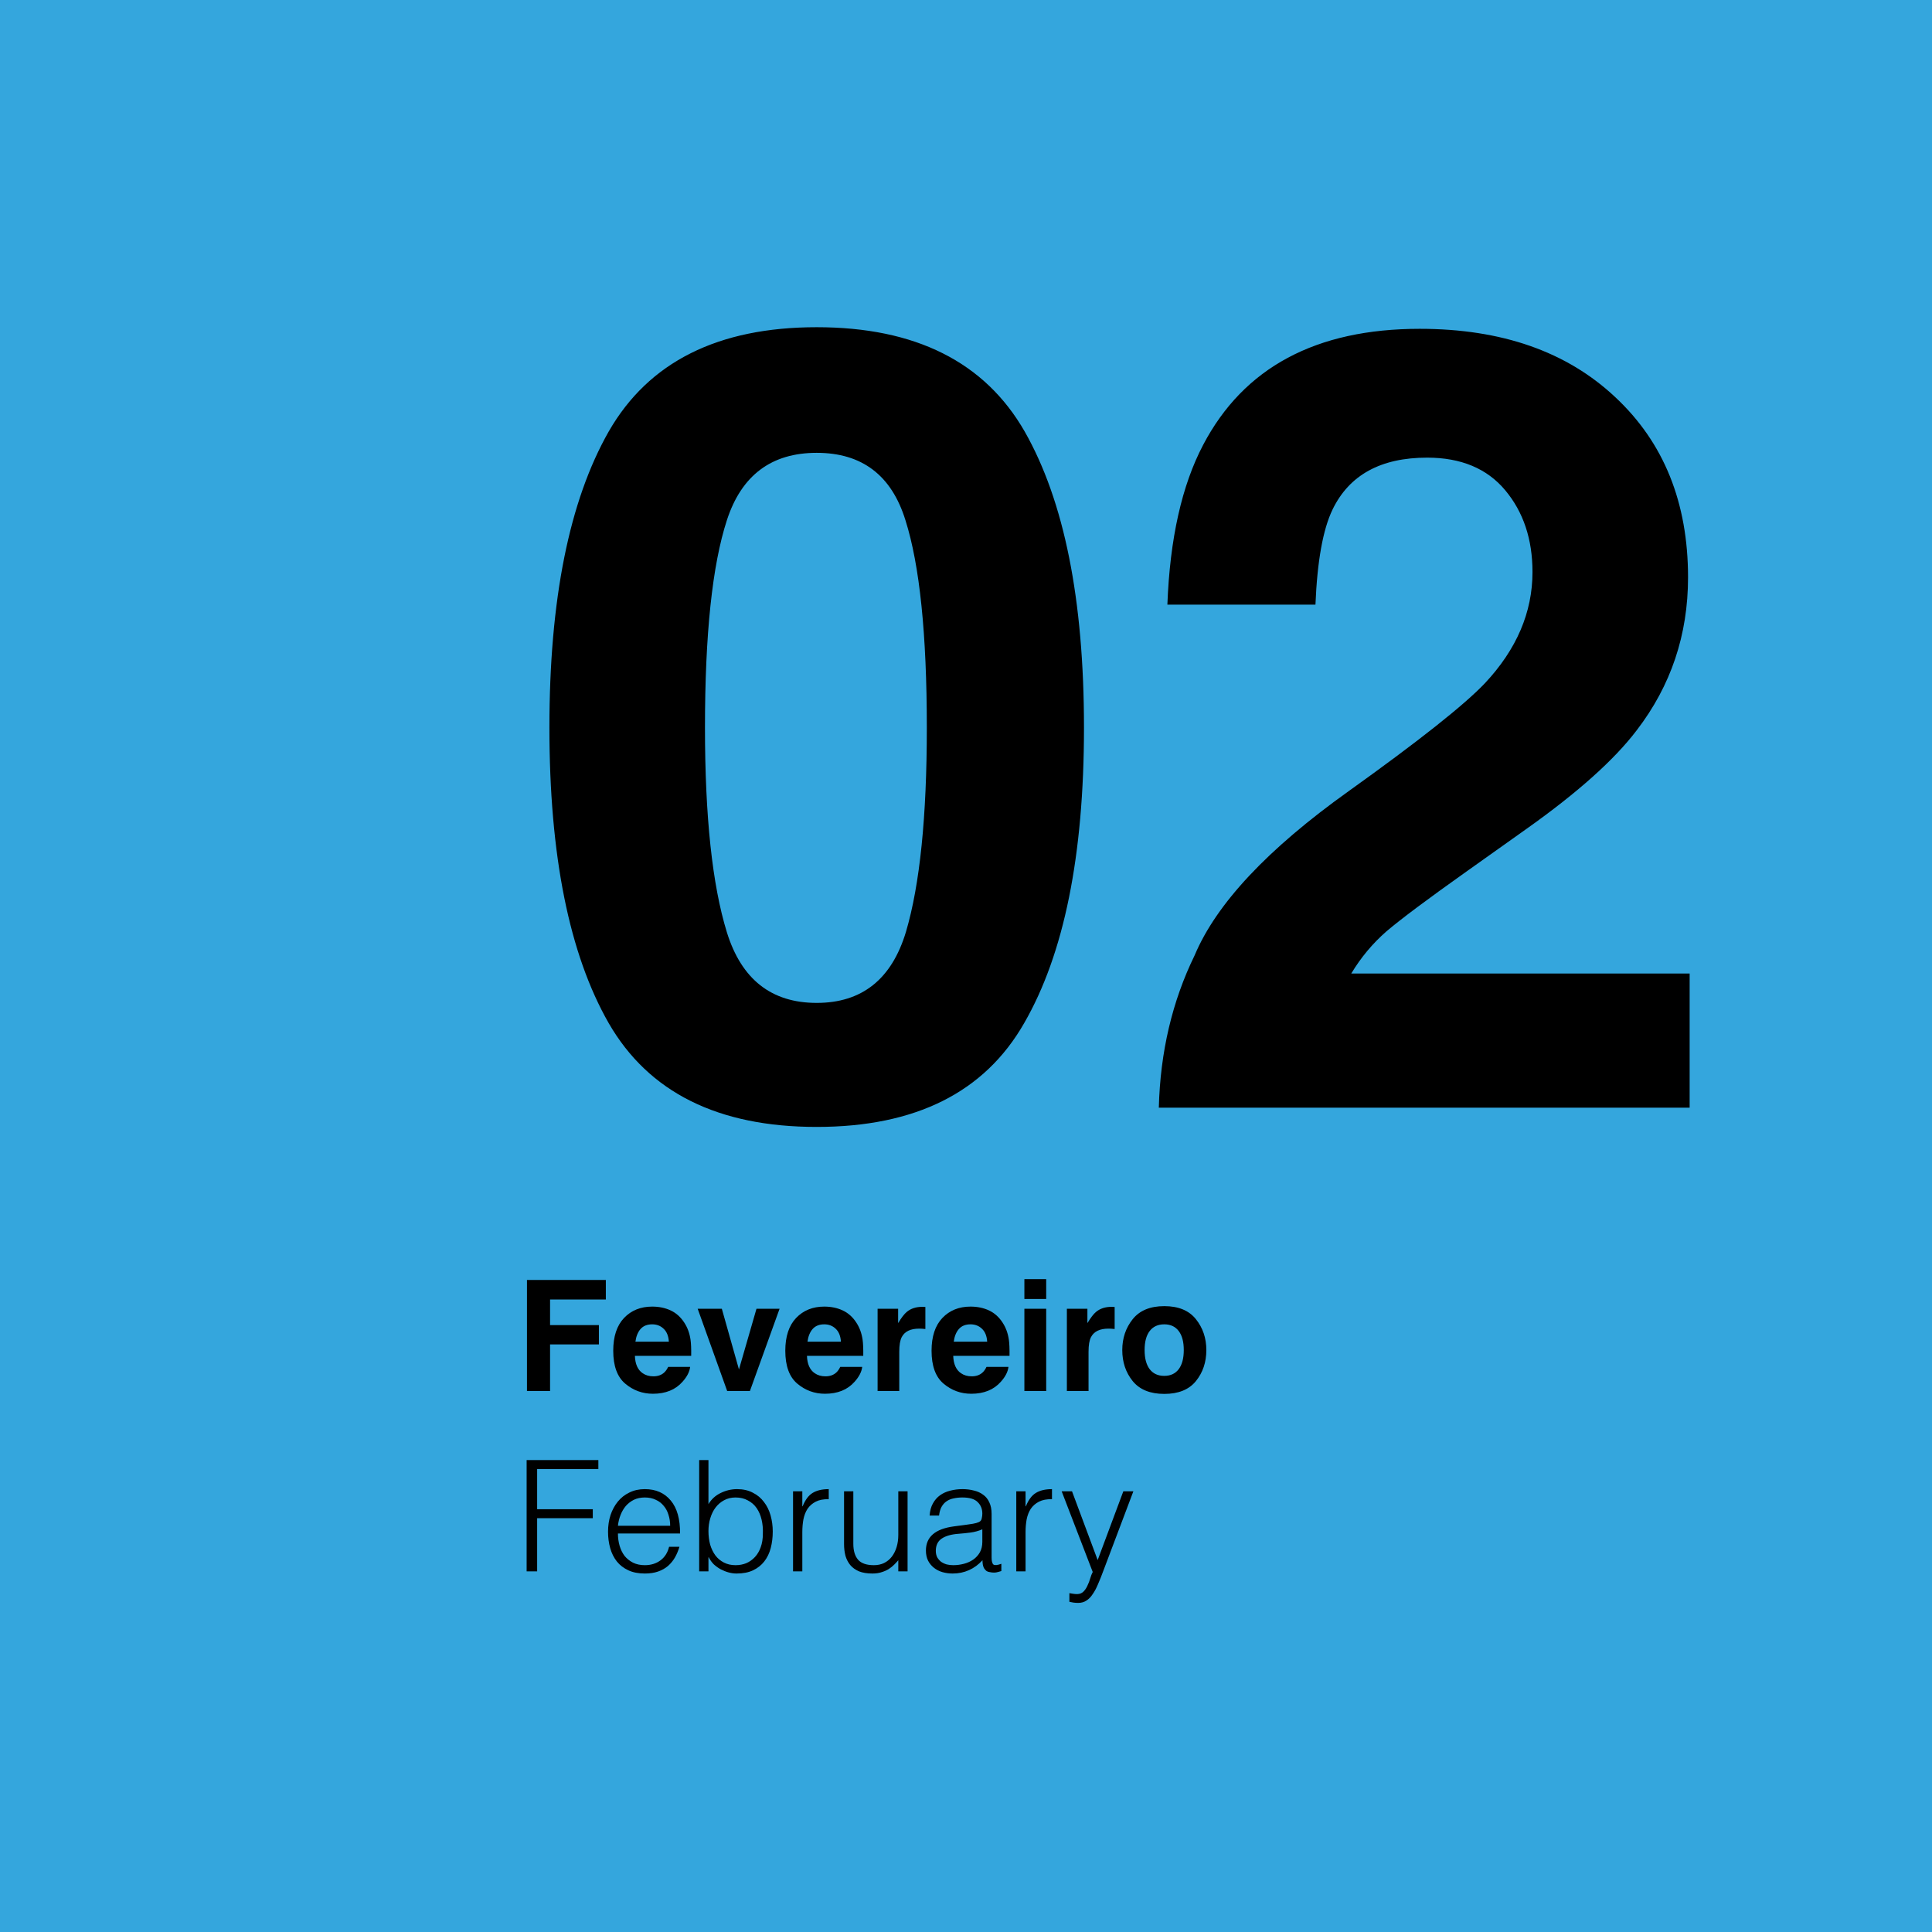 <svg xmlns="http://www.w3.org/2000/svg" fill="none" viewBox="0 0 300 300" height="300" width="300">
<rect fill="#34A6DD" height="300" width="300"></rect>
<path fill="black" d="M126.816 174.988C111.488 174.988 100.724 169.62 94.526 158.885C88.384 148.149 85.312 132.848 85.312 112.981C85.312 93.115 88.384 77.786 94.526 66.995C100.724 56.204 111.488 50.809 126.816 50.809C142.145 50.809 152.909 56.204 159.106 66.995C165.249 77.786 168.32 93.115 168.32 112.981C168.32 132.848 165.221 148.149 159.023 158.885C152.881 169.62 142.145 174.988 126.816 174.988ZM140.679 144.69C142.837 137.386 143.916 126.816 143.916 112.981C143.916 98.483 142.809 87.747 140.596 80.774C138.438 73.802 133.844 70.315 126.816 70.315C119.788 70.315 115.14 73.802 112.871 80.774C110.602 87.747 109.468 98.483 109.468 112.981C109.468 126.816 110.602 137.413 112.871 144.773C115.14 152.078 119.788 155.73 126.816 155.73C133.844 155.73 138.465 152.05 140.679 144.69ZM233.73 76.126C230.908 72.75 226.868 71.062 221.611 71.062C214.417 71.062 209.52 73.746 206.919 79.114C205.425 82.213 204.539 87.138 204.263 93.89H181.27C181.657 83.652 183.511 75.379 186.831 69.07C193.14 57.062 204.346 51.058 220.449 51.058C233.177 51.058 243.304 54.599 250.83 61.683C258.356 68.711 262.119 78.035 262.119 89.656C262.119 98.566 259.463 106.479 254.15 113.396C250.664 117.99 244.937 123.108 236.968 128.753L227.505 135.477C221.584 139.682 217.516 142.726 215.303 144.607C213.145 146.489 211.318 148.675 209.824 151.165H262.368V172H179.941C180.163 163.367 182.017 155.481 185.503 148.343C188.879 140.319 196.847 131.824 209.409 122.859C220.311 115.057 227.367 109.467 230.576 106.092C235.501 100.835 237.964 95.079 237.964 88.826C237.964 83.735 236.553 79.502 233.73 76.126Z"></path>
<path fill="black" d="M94.074 201.785H85.414V205.758H92.996V208.758H85.414V216H81.828V198.75H94.074V201.785ZM107.164 212.25C107.078 213.008 106.684 213.777 105.98 214.559C104.887 215.801 103.355 216.422 101.387 216.422C99.762 216.422 98.328 215.898 97.086 214.852C95.844 213.805 95.223 212.102 95.223 209.742C95.223 207.531 95.781 205.836 96.898 204.656C98.023 203.477 99.481 202.887 101.27 202.887C102.332 202.887 103.289 203.086 104.141 203.484C104.992 203.883 105.695 204.512 106.25 205.371C106.75 206.129 107.074 207.008 107.223 208.008C107.309 208.594 107.344 209.438 107.328 210.539H98.586C98.633 211.82 99.035 212.719 99.793 213.234C100.254 213.555 100.809 213.715 101.457 213.715C102.145 213.715 102.703 213.52 103.133 213.129C103.367 212.918 103.574 212.625 103.754 212.25H107.164ZM103.859 208.336C103.805 207.453 103.535 206.785 103.051 206.332C102.574 205.871 101.98 205.641 101.27 205.641C100.496 205.641 99.894 205.883 99.465 206.367C99.043 206.852 98.777 207.508 98.668 208.336H103.859ZM108.336 203.227H112.086L114.746 212.648L117.465 203.227H121.051L116.445 216H112.918L108.336 203.227ZM133.883 212.25C133.797 213.008 133.402 213.777 132.699 214.559C131.605 215.801 130.074 216.422 128.105 216.422C126.48 216.422 125.047 215.898 123.805 214.852C122.562 213.805 121.941 212.102 121.941 209.742C121.941 207.531 122.5 205.836 123.617 204.656C124.742 203.477 126.199 202.887 127.988 202.887C129.051 202.887 130.008 203.086 130.859 203.484C131.711 203.883 132.414 204.512 132.969 205.371C133.469 206.129 133.793 207.008 133.941 208.008C134.027 208.594 134.062 209.438 134.047 210.539H125.305C125.352 211.82 125.754 212.719 126.512 213.234C126.973 213.555 127.527 213.715 128.176 213.715C128.863 213.715 129.422 213.52 129.852 213.129C130.086 212.918 130.293 212.625 130.473 212.25H133.883ZM130.578 208.336C130.523 207.453 130.254 206.785 129.77 206.332C129.293 205.871 128.699 205.641 127.988 205.641C127.215 205.641 126.613 205.883 126.184 206.367C125.762 206.852 125.496 207.508 125.387 208.336H130.578ZM142.73 206.309C141.387 206.309 140.484 206.746 140.023 207.621C139.766 208.113 139.637 208.871 139.637 209.895V216H136.273V203.227H139.461V205.453C139.977 204.602 140.426 204.02 140.809 203.707C141.434 203.184 142.246 202.922 143.246 202.922C143.309 202.922 143.359 202.926 143.398 202.934C143.445 202.934 143.543 202.938 143.691 202.945V206.367C143.48 206.344 143.293 206.328 143.129 206.32C142.965 206.312 142.832 206.309 142.73 206.309ZM156.594 212.25C156.508 213.008 156.113 213.777 155.41 214.559C154.316 215.801 152.785 216.422 150.816 216.422C149.191 216.422 147.758 215.898 146.516 214.852C145.273 213.805 144.652 212.102 144.652 209.742C144.652 207.531 145.211 205.836 146.328 204.656C147.453 203.477 148.91 202.887 150.699 202.887C151.762 202.887 152.719 203.086 153.57 203.484C154.422 203.883 155.125 204.512 155.68 205.371C156.18 206.129 156.504 207.008 156.652 208.008C156.738 208.594 156.773 209.438 156.758 210.539H148.016C148.062 211.82 148.465 212.719 149.223 213.234C149.684 213.555 150.238 213.715 150.887 213.715C151.574 213.715 152.133 213.52 152.562 213.129C152.797 212.918 153.004 212.625 153.184 212.25H156.594ZM153.289 208.336C153.234 207.453 152.965 206.785 152.48 206.332C152.004 205.871 151.41 205.641 150.699 205.641C149.926 205.641 149.324 205.883 148.895 206.367C148.473 206.852 148.207 207.508 148.098 208.336H153.289ZM162.453 203.227V216H159.066V203.227H162.453ZM162.453 198.621V201.703H159.066V198.621H162.453ZM172.121 206.309C170.777 206.309 169.875 206.746 169.414 207.621C169.156 208.113 169.027 208.871 169.027 209.895V216H165.664V203.227H168.852V205.453C169.367 204.602 169.816 204.02 170.199 203.707C170.824 203.184 171.637 202.922 172.637 202.922C172.699 202.922 172.75 202.926 172.789 202.934C172.836 202.934 172.934 202.938 173.082 202.945V206.367C172.871 206.344 172.684 206.328 172.52 206.32C172.355 206.312 172.223 206.309 172.121 206.309ZM185.703 204.844C186.781 206.195 187.32 207.793 187.32 209.637C187.32 211.512 186.781 213.117 185.703 214.453C184.625 215.781 182.988 216.445 180.793 216.445C178.598 216.445 176.961 215.781 175.883 214.453C174.805 213.117 174.266 211.512 174.266 209.637C174.266 207.793 174.805 206.195 175.883 204.844C176.961 203.492 178.598 202.816 180.793 202.816C182.988 202.816 184.625 203.492 185.703 204.844ZM180.781 205.641C179.805 205.641 179.051 205.988 178.52 206.684C177.996 207.371 177.734 208.355 177.734 209.637C177.734 210.918 177.996 211.906 178.52 212.602C179.051 213.297 179.805 213.645 180.781 213.645C181.758 213.645 182.508 213.297 183.031 212.602C183.555 211.906 183.816 210.918 183.816 209.637C183.816 208.355 183.555 207.371 183.031 206.684C182.508 205.988 181.758 205.641 180.781 205.641ZM81.776 244V226.72H92.912V228.112H83.408V234.352H92.048V235.744H83.408V244H81.776ZM104.064 236.92C104.064 236.312 103.976 235.744 103.8 235.216C103.64 234.672 103.392 234.208 103.056 233.824C102.736 233.424 102.328 233.112 101.832 232.888C101.336 232.648 100.768 232.528 100.128 232.528C99.488 232.528 98.92 232.648 98.424 232.888C97.944 233.128 97.528 233.448 97.176 233.848C96.84 234.248 96.568 234.712 96.36 235.24C96.152 235.768 96.016 236.328 95.952 236.92H104.064ZM95.952 238.12C95.952 238.792 96.04 239.432 96.216 240.04C96.392 240.632 96.648 241.152 96.984 241.6C97.336 242.032 97.776 242.384 98.304 242.656C98.832 242.912 99.44 243.04 100.128 243.04C101.072 243.04 101.88 242.792 102.552 242.296C103.224 241.8 103.672 241.096 103.896 240.184H105.504C105.328 240.776 105.096 241.328 104.808 241.84C104.52 242.336 104.16 242.776 103.728 243.16C103.296 243.528 102.784 243.816 102.192 244.024C101.6 244.232 100.912 244.336 100.128 244.336C99.136 244.336 98.28 244.168 97.56 243.832C96.84 243.496 96.248 243.04 95.784 242.464C95.32 241.872 94.976 241.184 94.752 240.4C94.528 239.6 94.416 238.744 94.416 237.832C94.416 236.92 94.544 236.064 94.8 235.264C95.072 234.464 95.448 233.768 95.928 233.176C96.424 232.568 97.024 232.096 97.728 231.76C98.432 231.408 99.232 231.232 100.128 231.232C101.84 231.232 103.184 231.824 104.16 233.008C105.136 234.176 105.616 235.88 105.6 238.12H95.952ZM110.008 237.736C110.008 238.488 110.096 239.192 110.272 239.848C110.464 240.488 110.736 241.048 111.088 241.528C111.44 241.992 111.88 242.36 112.408 242.632C112.936 242.904 113.536 243.04 114.208 243.04C114.816 243.04 115.376 242.936 115.888 242.728C116.4 242.504 116.848 242.184 117.232 241.768C117.616 241.352 117.912 240.848 118.12 240.256C118.344 239.648 118.456 238.952 118.456 238.168C118.488 237.384 118.424 236.656 118.264 235.984C118.104 235.296 117.848 234.696 117.496 234.184C117.144 233.672 116.688 233.272 116.128 232.984C115.584 232.68 114.944 232.528 114.208 232.528C113.552 232.528 112.96 232.672 112.432 232.96C111.92 233.232 111.48 233.608 111.112 234.088C110.76 234.552 110.488 235.104 110.296 235.744C110.104 236.368 110.008 237.032 110.008 237.736ZM110.008 244H108.568V226.72H110.008V233.56C110.472 232.792 111.104 232.216 111.904 231.832C112.72 231.432 113.568 231.232 114.448 231.232C115.392 231.232 116.208 231.416 116.896 231.784C117.6 232.136 118.176 232.616 118.624 233.224C119.088 233.816 119.432 234.512 119.656 235.312C119.88 236.112 119.992 236.944 119.992 237.808C119.992 238.72 119.888 239.576 119.68 240.376C119.472 241.176 119.136 241.872 118.672 242.464C118.224 243.04 117.648 243.496 116.944 243.832C116.24 244.168 115.384 244.336 114.376 244.336C113.976 244.336 113.568 244.28 113.152 244.168C112.736 244.056 112.328 243.896 111.928 243.688C111.544 243.48 111.184 243.224 110.848 242.92C110.528 242.6 110.264 242.232 110.056 241.816H110.008V244ZM124.584 244H123.144V231.568H124.584V233.896H124.632C125.032 232.904 125.544 232.216 126.168 231.832C126.808 231.432 127.648 231.232 128.688 231.232V232.792C127.872 232.776 127.2 232.904 126.672 233.176C126.144 233.448 125.72 233.816 125.4 234.28C125.096 234.744 124.88 235.296 124.752 235.936C124.64 236.56 124.584 237.216 124.584 237.904V244ZM139.488 231.568H140.928V244H139.488V242.272C139.296 242.496 139.08 242.728 138.84 242.968C138.6 243.208 138.32 243.432 138 243.64C137.696 243.832 137.336 243.992 136.92 244.12C136.504 244.264 136.024 244.336 135.48 244.336C134.648 244.336 133.952 244.224 133.392 244C132.832 243.76 132.376 243.432 132.024 243.016C131.688 242.6 131.44 242.12 131.28 241.576C131.136 241.016 131.064 240.408 131.064 239.752V231.568H132.504V239.728C132.504 240.8 132.752 241.624 133.248 242.2C133.744 242.76 134.56 243.04 135.696 243.04C136.288 243.04 136.816 242.928 137.28 242.704C137.76 242.464 138.16 242.136 138.48 241.72C138.8 241.304 139.048 240.808 139.224 240.232C139.4 239.656 139.488 239.024 139.488 238.336V231.568ZM152.536 237.472C151.928 237.728 151.312 237.896 150.688 237.976C150.064 238.056 149.44 238.12 148.816 238.168C147.712 238.248 146.848 238.496 146.224 238.912C145.616 239.328 145.312 239.96 145.312 240.808C145.312 241.192 145.384 241.528 145.528 241.816C145.688 242.088 145.888 242.32 146.128 242.512C146.384 242.688 146.672 242.824 146.992 242.92C147.328 243 147.664 243.04 148 243.04C148.576 243.04 149.136 242.968 149.68 242.824C150.224 242.68 150.704 242.464 151.12 242.176C151.552 241.872 151.896 241.496 152.152 241.048C152.408 240.584 152.536 240.04 152.536 239.416V237.472ZM150.112 236.752C150.384 236.72 150.704 236.672 151.072 236.608C151.456 236.544 151.768 236.456 152.008 236.344C152.248 236.232 152.392 236.048 152.44 235.792C152.504 235.52 152.536 235.272 152.536 235.048C152.536 234.312 152.296 233.712 151.816 233.248C151.352 232.768 150.56 232.528 149.44 232.528C148.944 232.528 148.488 232.576 148.072 232.672C147.656 232.752 147.288 232.904 146.968 233.128C146.664 233.336 146.408 233.624 146.2 233.992C146.008 234.344 145.88 234.792 145.816 235.336H144.352C144.4 234.6 144.568 233.976 144.856 233.464C145.144 232.936 145.512 232.512 145.96 232.192C146.424 231.856 146.952 231.616 147.544 231.472C148.152 231.312 148.792 231.232 149.464 231.232C150.088 231.232 150.672 231.304 151.216 231.448C151.776 231.576 152.256 231.792 152.656 232.096C153.072 232.384 153.392 232.776 153.616 233.272C153.856 233.768 153.976 234.376 153.976 235.096V241.864C153.976 242.424 154.072 242.784 154.264 242.944C154.472 243.088 154.88 243.048 155.488 242.824V243.952C155.376 243.984 155.208 244.032 154.984 244.096C154.776 244.16 154.568 244.192 154.36 244.192C154.136 244.192 153.92 244.168 153.712 244.12C153.472 244.088 153.28 244.016 153.136 243.904C152.992 243.776 152.872 243.632 152.776 243.472C152.696 243.296 152.64 243.112 152.608 242.92C152.576 242.712 152.56 242.496 152.56 242.272C151.952 242.944 151.256 243.456 150.472 243.808C149.688 244.16 148.84 244.336 147.928 244.336C147.384 244.336 146.856 244.264 146.344 244.12C145.848 243.976 145.408 243.752 145.024 243.448C144.64 243.144 144.336 242.776 144.112 242.344C143.888 241.896 143.776 241.368 143.776 240.76C143.776 238.648 145.224 237.4 148.12 237.016L150.112 236.752ZM159.248 244H157.808V231.568H159.248V233.896H159.296C159.696 232.904 160.208 232.216 160.832 231.832C161.472 231.432 162.312 231.232 163.352 231.232V232.792C162.536 232.776 161.864 232.904 161.336 233.176C160.808 233.448 160.384 233.816 160.064 234.28C159.76 234.744 159.544 235.296 159.416 235.936C159.304 236.56 159.248 237.216 159.248 237.904V244ZM166.054 247.384C166.246 247.416 166.438 247.448 166.63 247.48C166.838 247.512 167.046 247.528 167.254 247.528C167.654 247.528 167.982 247.4 168.238 247.144C168.494 246.888 168.702 246.576 168.862 246.208C169.038 245.856 169.182 245.48 169.294 245.08C169.406 244.696 169.534 244.368 169.678 244.096L164.854 231.568H166.462L170.446 242.248L174.43 231.568H175.99L171.358 243.832C171.07 244.616 170.79 245.32 170.518 245.944C170.262 246.568 169.982 247.096 169.678 247.528C169.39 247.976 169.062 248.312 168.694 248.536C168.342 248.776 167.918 248.896 167.422 248.896C167.166 248.896 166.918 248.88 166.678 248.848C166.454 248.816 166.246 248.776 166.054 248.728V247.384Z"></path>
</svg>
